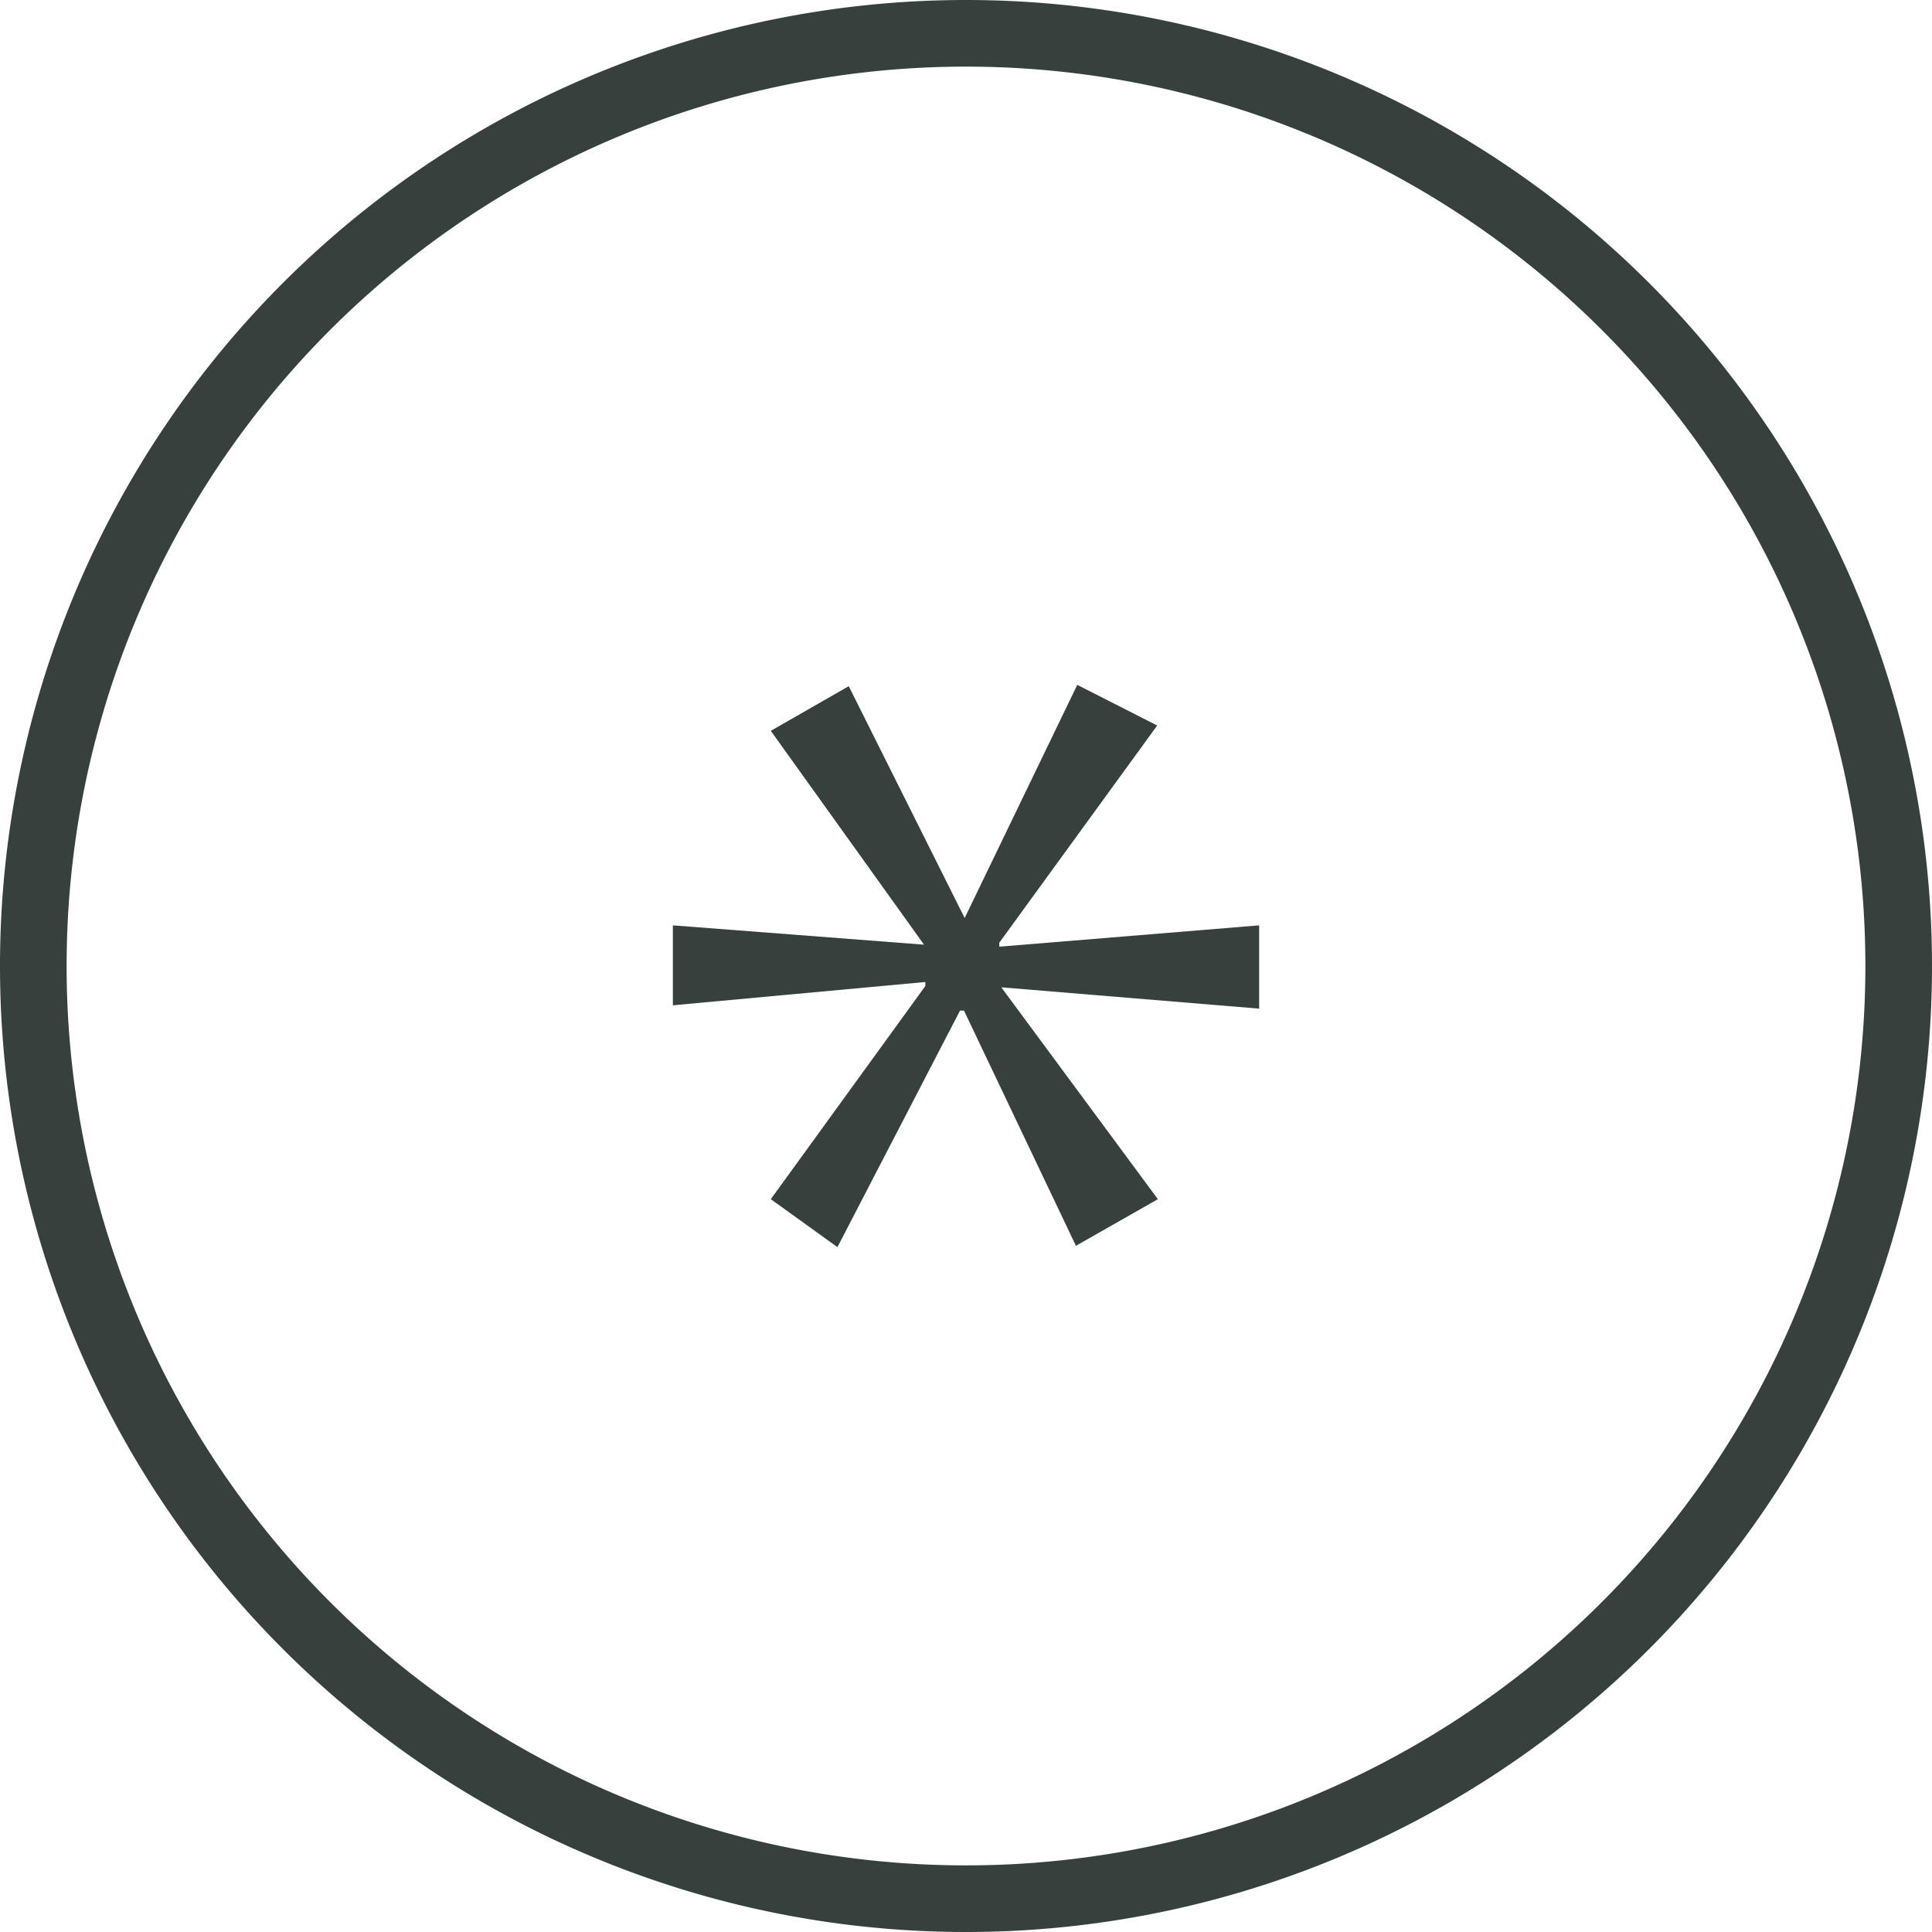 <svg xmlns="http://www.w3.org/2000/svg" width="29" height="29" viewBox="0 0 29 29"><path d="M14.5,29A14.5,14.5,0,1,1,29,14.5,14.5,14.5,0,0,1,14.5,29Zm0-28A13.5,13.5,0,1,0,28,14.5,13.5,13.5,0,0,0,14.5,1Z" fill="#36413e"/><path d="M17.37,10.89,15,14.15v.06l3.9-.32v1.25l-3.87-.32h0L17.38,18l-1.23.7-1.68-3.53h-.06l-1.84,3.55-1-.72,2.32-3.2v-.06l-3.79.35v-1.2l3.77.29h0l-2.3-3.21,1.17-.67,1.74,3.48h0l1.69-3.5Z" fill="#36413e"/></svg>